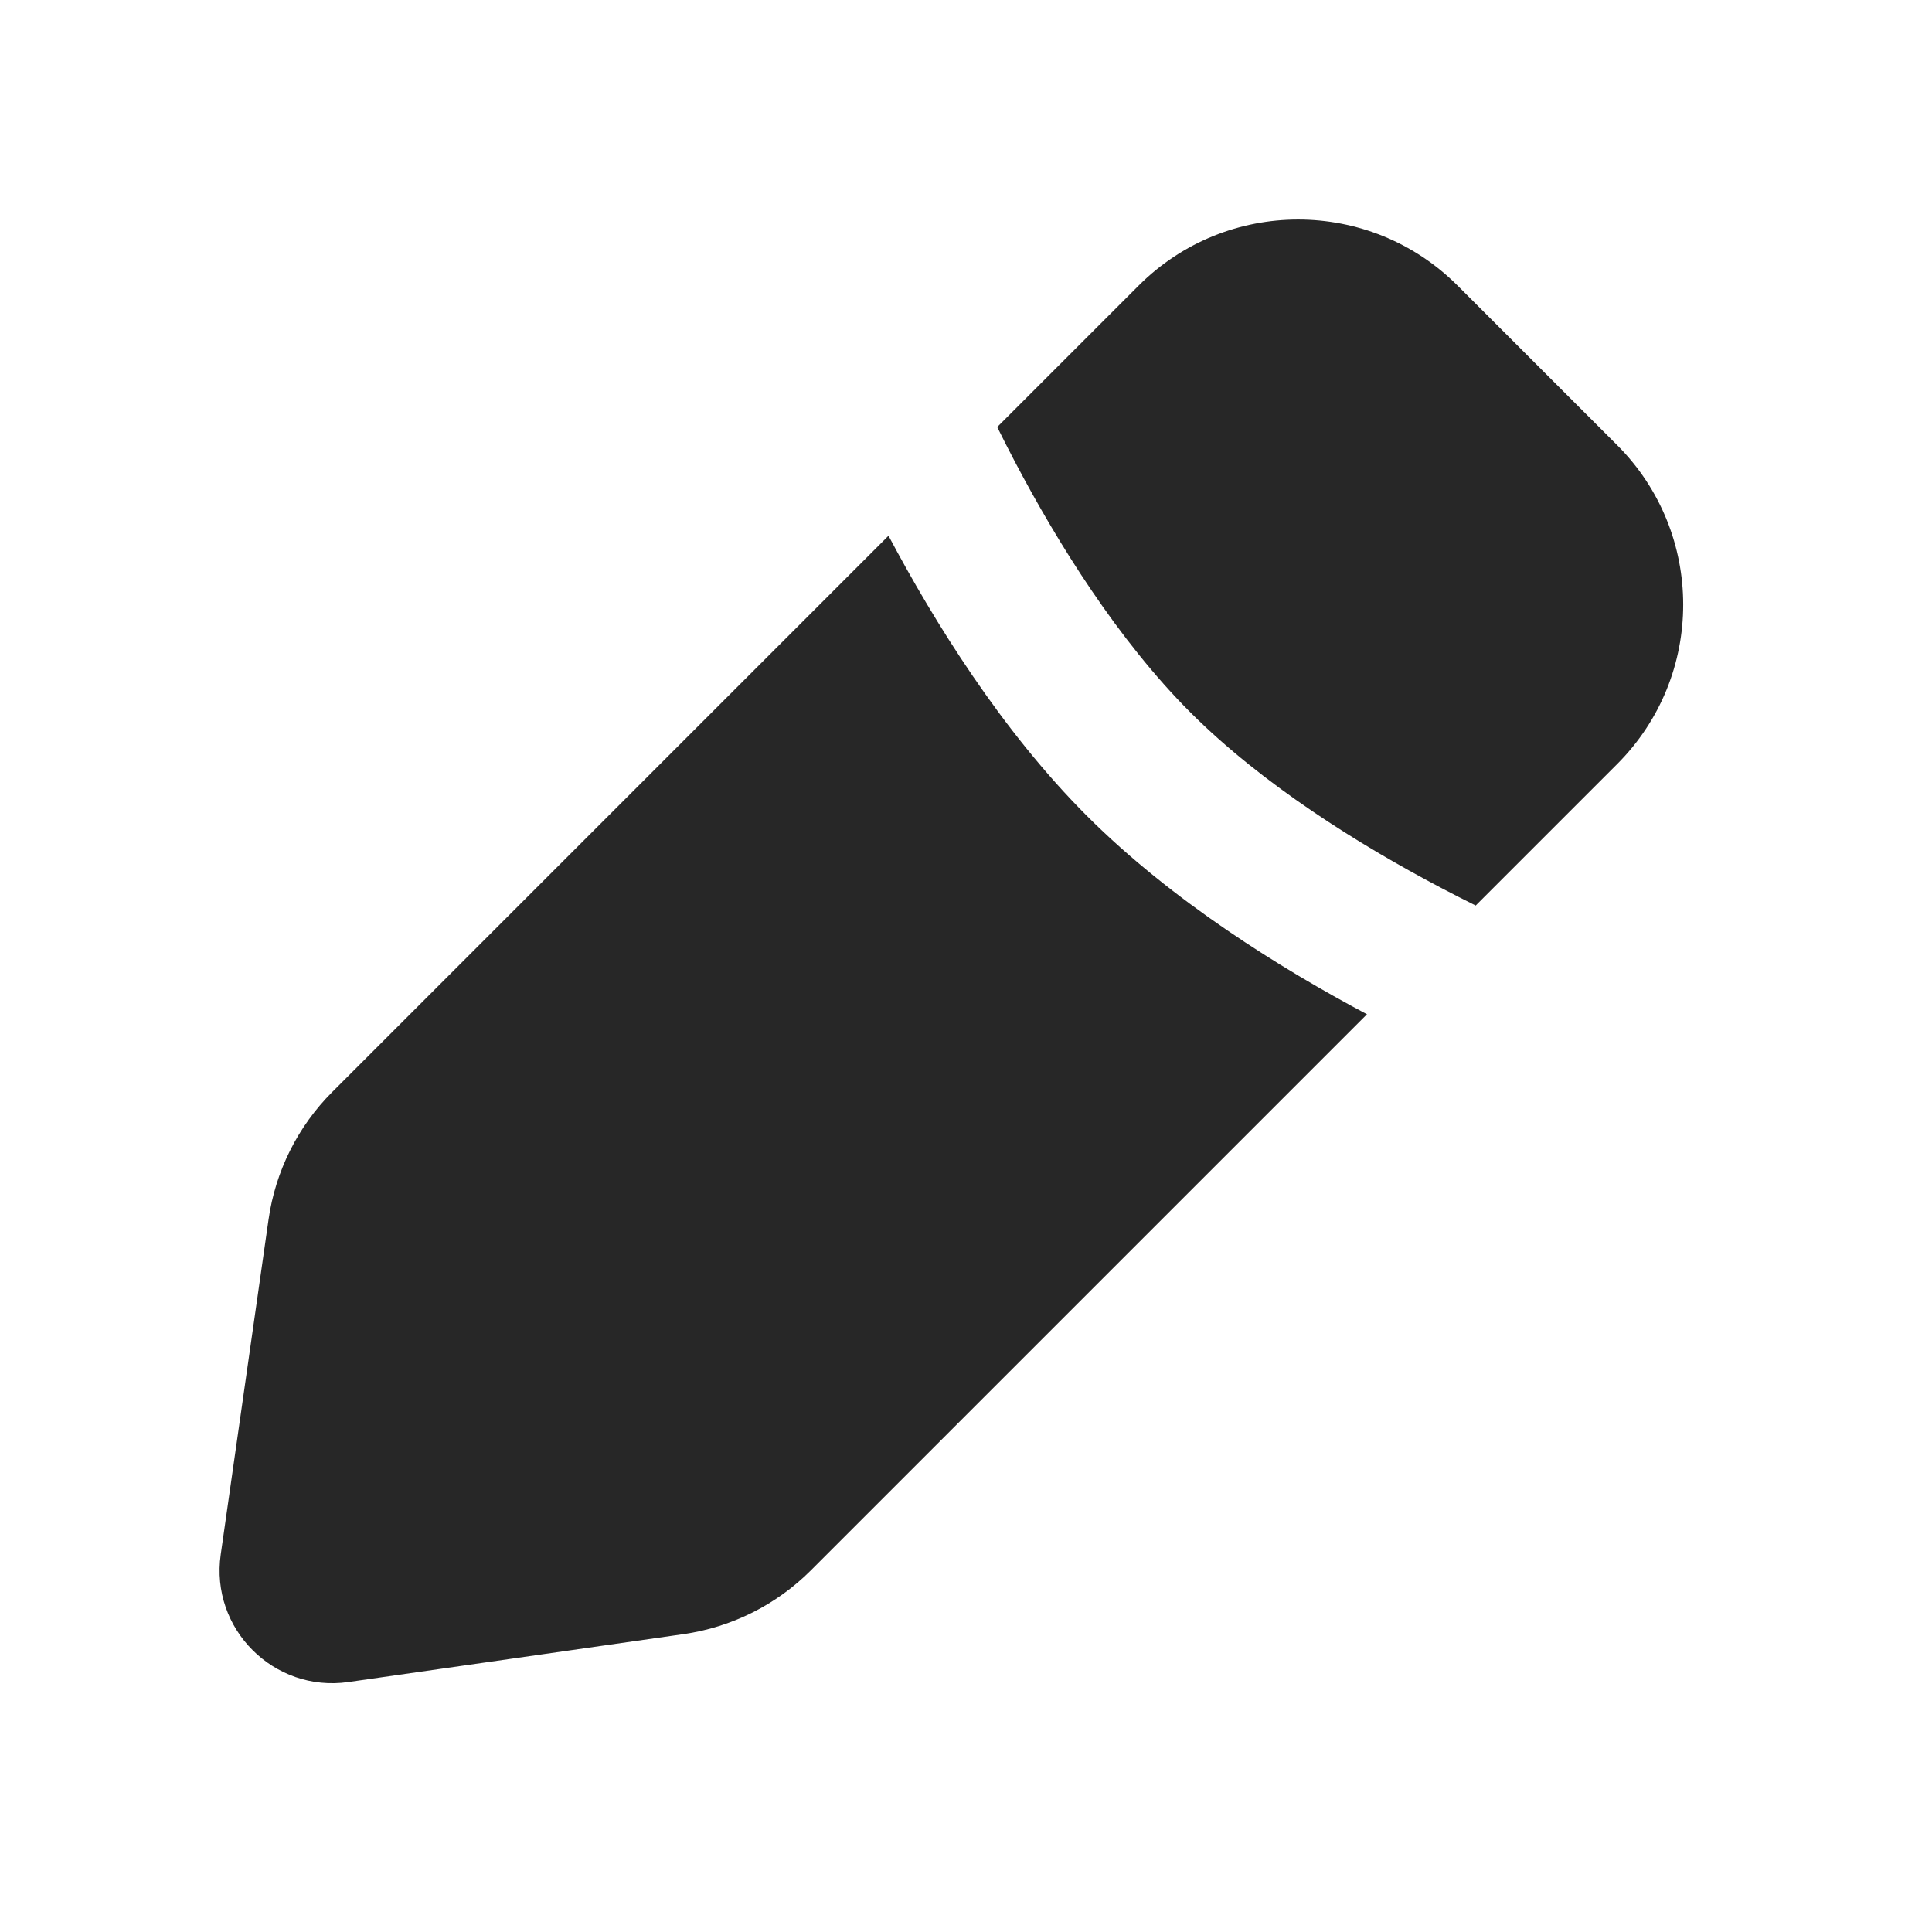 <svg width="44" height="44" viewBox="0 0 44 44" fill="none" xmlns="http://www.w3.org/2000/svg">
<path fill-rule="evenodd" clip-rule="evenodd" d="M33.196 6.505C31.19 4.498 27.938 4.498 25.931 6.505L22.711 9.725C22.836 9.978 22.971 10.244 23.116 10.52C24.094 12.377 25.466 14.58 27.11 16.224C28.754 17.868 30.957 19.24 32.813 20.217C33.089 20.362 33.355 20.498 33.608 20.623L36.829 17.402C38.835 15.396 38.835 12.143 36.829 10.137L33.196 6.505ZM31.132 23.099C29.173 22.058 26.698 20.526 24.753 18.581C22.807 16.635 21.276 14.161 20.235 12.201L7.569 24.867C6.783 25.653 6.273 26.672 6.116 27.773L5.027 35.401C4.784 37.096 6.237 38.549 7.933 38.307L15.561 37.217C16.661 37.06 17.681 36.55 18.467 35.764L31.132 23.099Z" fill="#272727"/>
</svg>
